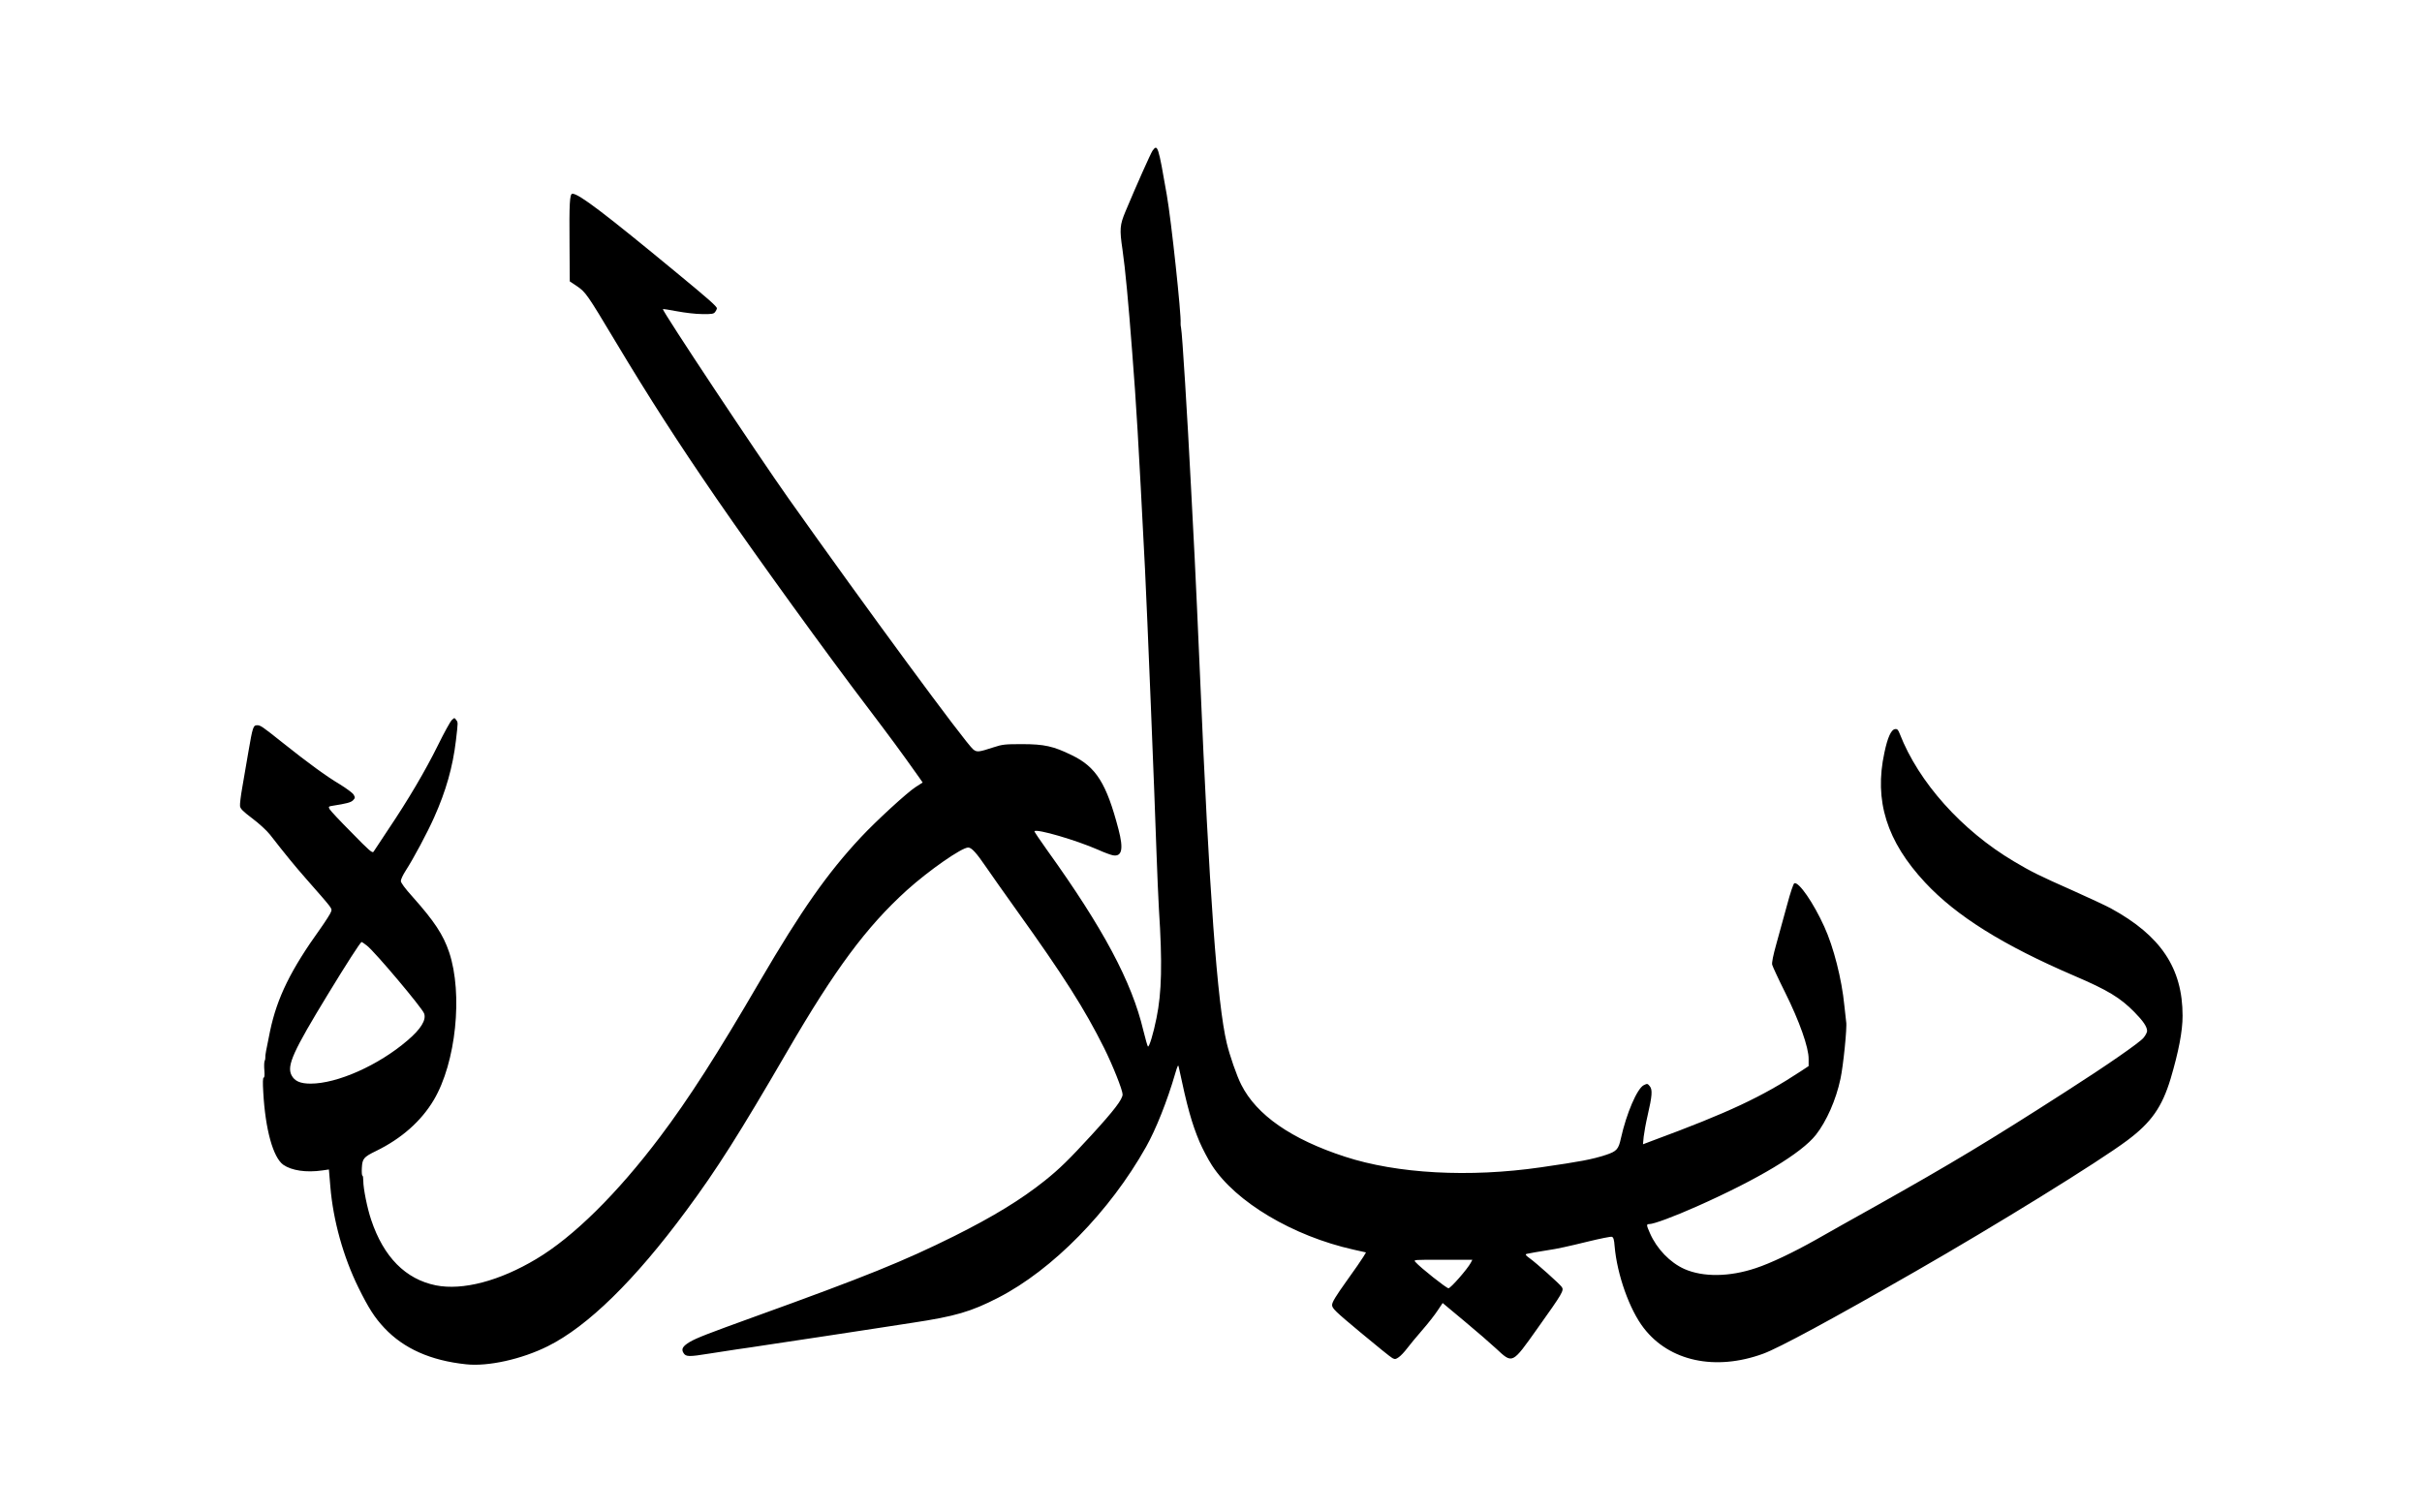 <?xml version="1.0" encoding="UTF-8" standalone="yes"?>
<svg version="1.0" xmlns="http://www.w3.org/2000/svg" width="2000" height="1249" viewBox="0 0 2000 1249" preserveAspectRatio="xMidYMid meet">
  <g transform="translate(0,1249) scale(0.1,-0.1)" fill="#000000" stroke="none">
    <path d="M9517 11245 c-15 -22 -128 -274 -223 -501 -47 -112 -50 -147 -25
-315 23 -157 49 -439 80 -844 35 -449 50 -702 106 -1795 17 -340 80 -1886 95
-2345 6 -170 15 -380 20 -465 29 -445 23 -688 -20 -898 -25 -126 -61 -245 -71
-235 -4 4 -21 64 -38 133 -95 401 -331 843 -794 1488 -60 84 -108 155 -105
157 20 21 342 -73 525 -153 48 -22 103 -42 122 -46 76 -14 90 51 47 215 -99
378 -184 515 -386 612 -151 74 -227 91 -410 91 -140 0 -163 -2 -235 -26 -123
-40 -137 -42 -168 -18 -61 48 -892 1178 -1527 2075 -252 356 -1046 1552 -1036
1562 2 2 55 -6 117 -18 64 -12 155 -23 207 -23 82 -1 95 1 108 18 8 11 14 24
14 29 0 16 -67 75 -330 292 -598 494 -810 655 -863 655 -23 0 -27 -79 -24
-424 l2 -300 60 -40 c71 -49 83 -65 317 -456 281 -469 513 -829 833 -1295 334
-485 916 -1290 1255 -1735 186 -246 254 -337 422 -574 l27 -39 -59 -38 c-69
-44 -327 -281 -450 -413 -277 -296 -494 -606 -833 -1186 -357 -613 -589 -974
-827 -1290 -352 -467 -715 -826 -1021 -1008 -304 -182 -608 -262 -830 -218
-250 51 -431 233 -534 541 -32 94 -65 258 -65 320 0 25 -3 45 -7 45 -5 0 -7
29 -5 64 4 77 15 90 118 140 209 102 372 246 476 421 183 308 242 875 127
1220 -49 145 -122 256 -302 458 -63 70 -97 116 -97 131 0 13 18 51 40 85 64
99 179 314 235 440 98 219 154 417 180 636 18 157 18 147 1 170 -13 18 -14 18
-35 -2 -12 -11 -64 -105 -115 -209 -105 -212 -244 -448 -410 -695 -61 -91
-116 -174 -121 -183 -9 -15 -34 6 -181 157 -95 95 -177 183 -183 195 -10 19
-8 22 26 27 114 18 150 27 168 45 18 19 19 23 5 47 -8 14 -60 52 -115 86 -111
66 -259 174 -470 342 -173 138 -184 145 -212 145 -32 0 -37 -16 -72 -220 -17
-96 -40 -230 -51 -297 -12 -67 -20 -134 -18 -150 2 -22 23 -43 102 -103 55
-41 119 -100 145 -133 130 -167 208 -262 296 -362 223 -254 217 -246 210 -272
-3 -14 -44 -78 -89 -142 -245 -341 -358 -571 -416 -847 -33 -160 -41 -203 -39
-216 1 -7 -1 -21 -6 -31 -4 -10 -5 -45 -2 -78 3 -38 1 -59 -5 -59 -8 0 -9 -39
-4 -122 17 -307 81 -537 165 -598 69 -48 189 -66 322 -47 l55 8 12 -143 c23
-278 107 -579 232 -833 83 -168 133 -247 214 -333 160 -170 381 -269 674 -300
182 -20 460 42 675 149 330 164 719 545 1143 1119 254 343 437 632 834 1315
396 682 655 1030 988 1332 182 164 453 353 507 353 28 0 67 -43 147 -160 35
-52 150 -214 254 -360 387 -540 562 -816 721 -1135 70 -140 153 -348 153 -384
0 -40 -71 -133 -256 -335 -187 -204 -265 -280 -386 -377 -195 -156 -426 -297
-748 -458 -419 -208 -721 -331 -1660 -670 -373 -135 -467 -171 -525 -205 -58
-35 -72 -59 -50 -92 19 -30 44 -31 210 -4 68 11 170 27 227 35 57 8 175 25
263 39 88 13 297 45 465 70 168 26 348 53 400 61 52 8 199 31 325 50 351 53
483 91 708 207 448 230 921 712 1221 1246 81 144 174 377 241 607 18 62 24 74
28 55 71 -336 108 -467 172 -620 25 -58 71 -146 103 -195 195 -302 668 -584
1169 -696 l103 -23 -21 -35 c-12 -20 -74 -111 -140 -202 -90 -126 -119 -174
-119 -197 0 -28 22 -50 237 -229 131 -109 248 -204 261 -210 21 -11 28 -10 53
8 17 12 47 44 68 72 22 29 78 97 126 152 48 55 105 128 127 162 l41 61 181
-151 c100 -83 216 -184 259 -224 139 -129 131 -133 344 167 206 289 219 312
200 340 -18 26 -210 198 -266 238 -34 25 -38 31 -24 36 15 4 112 21 178 31 65
9 171 32 329 71 99 24 187 42 196 39 13 -4 19 -23 23 -78 20 -234 123 -524
240 -675 211 -275 591 -357 986 -213 129 47 566 283 1256 679 668 383 1516
907 1751 1083 199 149 287 275 358 509 66 223 99 393 99 520 0 393 -179 662
-593 888 -41 22 -182 88 -312 146 -282 125 -344 156 -487 241 -432 256 -788
655 -943 1053 -14 36 -21 43 -40 40 -31 -4 -61 -68 -87 -193 -87 -398 19 -734
336 -1074 258 -277 644 -518 1233 -771 276 -118 379 -181 495 -299 73 -74 105
-122 105 -156 0 -11 -13 -37 -30 -57 -33 -40 -307 -230 -640 -443 -633 -407
-946 -595 -1565 -943 -176 -98 -400 -224 -498 -280 -188 -106 -377 -196 -499
-236 -218 -73 -435 -75 -589 -7 -118 53 -227 165 -284 295 -30 68 -31 76 -6
76 37 0 202 61 391 145 511 227 865 440 985 592 88 113 166 288 203 463 23
105 56 430 47 470 -2 14 -9 75 -15 135 -21 217 -89 484 -166 652 -89 196 -210
372 -247 358 -8 -4 -32 -74 -61 -183 -27 -97 -66 -241 -88 -320 -26 -92 -38
-153 -34 -170 4 -15 51 -117 106 -227 119 -239 196 -457 195 -551 l0 -59 -65
-43 c-322 -212 -597 -341 -1224 -573 l-79 -30 6 63 c4 35 18 113 32 173 38
164 42 215 18 244 -18 22 -20 23 -50 8 -55 -29 -142 -232 -188 -438 -20 -92
-35 -108 -125 -138 -115 -37 -204 -54 -535 -102 -593 -86 -1189 -53 -1620 88
-442 144 -729 344 -855 594 -37 72 -96 242 -120 344 -78 325 -145 1245 -220
3020 -17 391 -37 836 -45 990 -8 154 -21 415 -30 580 -30 587 -73 1279 -82
1315 -3 14 -5 33 -4 42 7 60 -77 849 -114 1058 -71 410 -76 423 -118 365z
m-6486 -6566 c68 -54 452 -510 471 -559 20 -53 -26 -129 -138 -224 -239 -205
-579 -356 -799 -356 -86 0 -133 21 -158 70 -40 79 13 196 302 670 149 245 268
430 277 430 3 0 24 -14 45 -31z m9114 -2619 c-28 -52 -166 -210 -184 -210 -17
0 -233 171 -273 217 -17 19 -14 19 226 18 l244 0 -13 -25z"/>
  </g>
</svg>